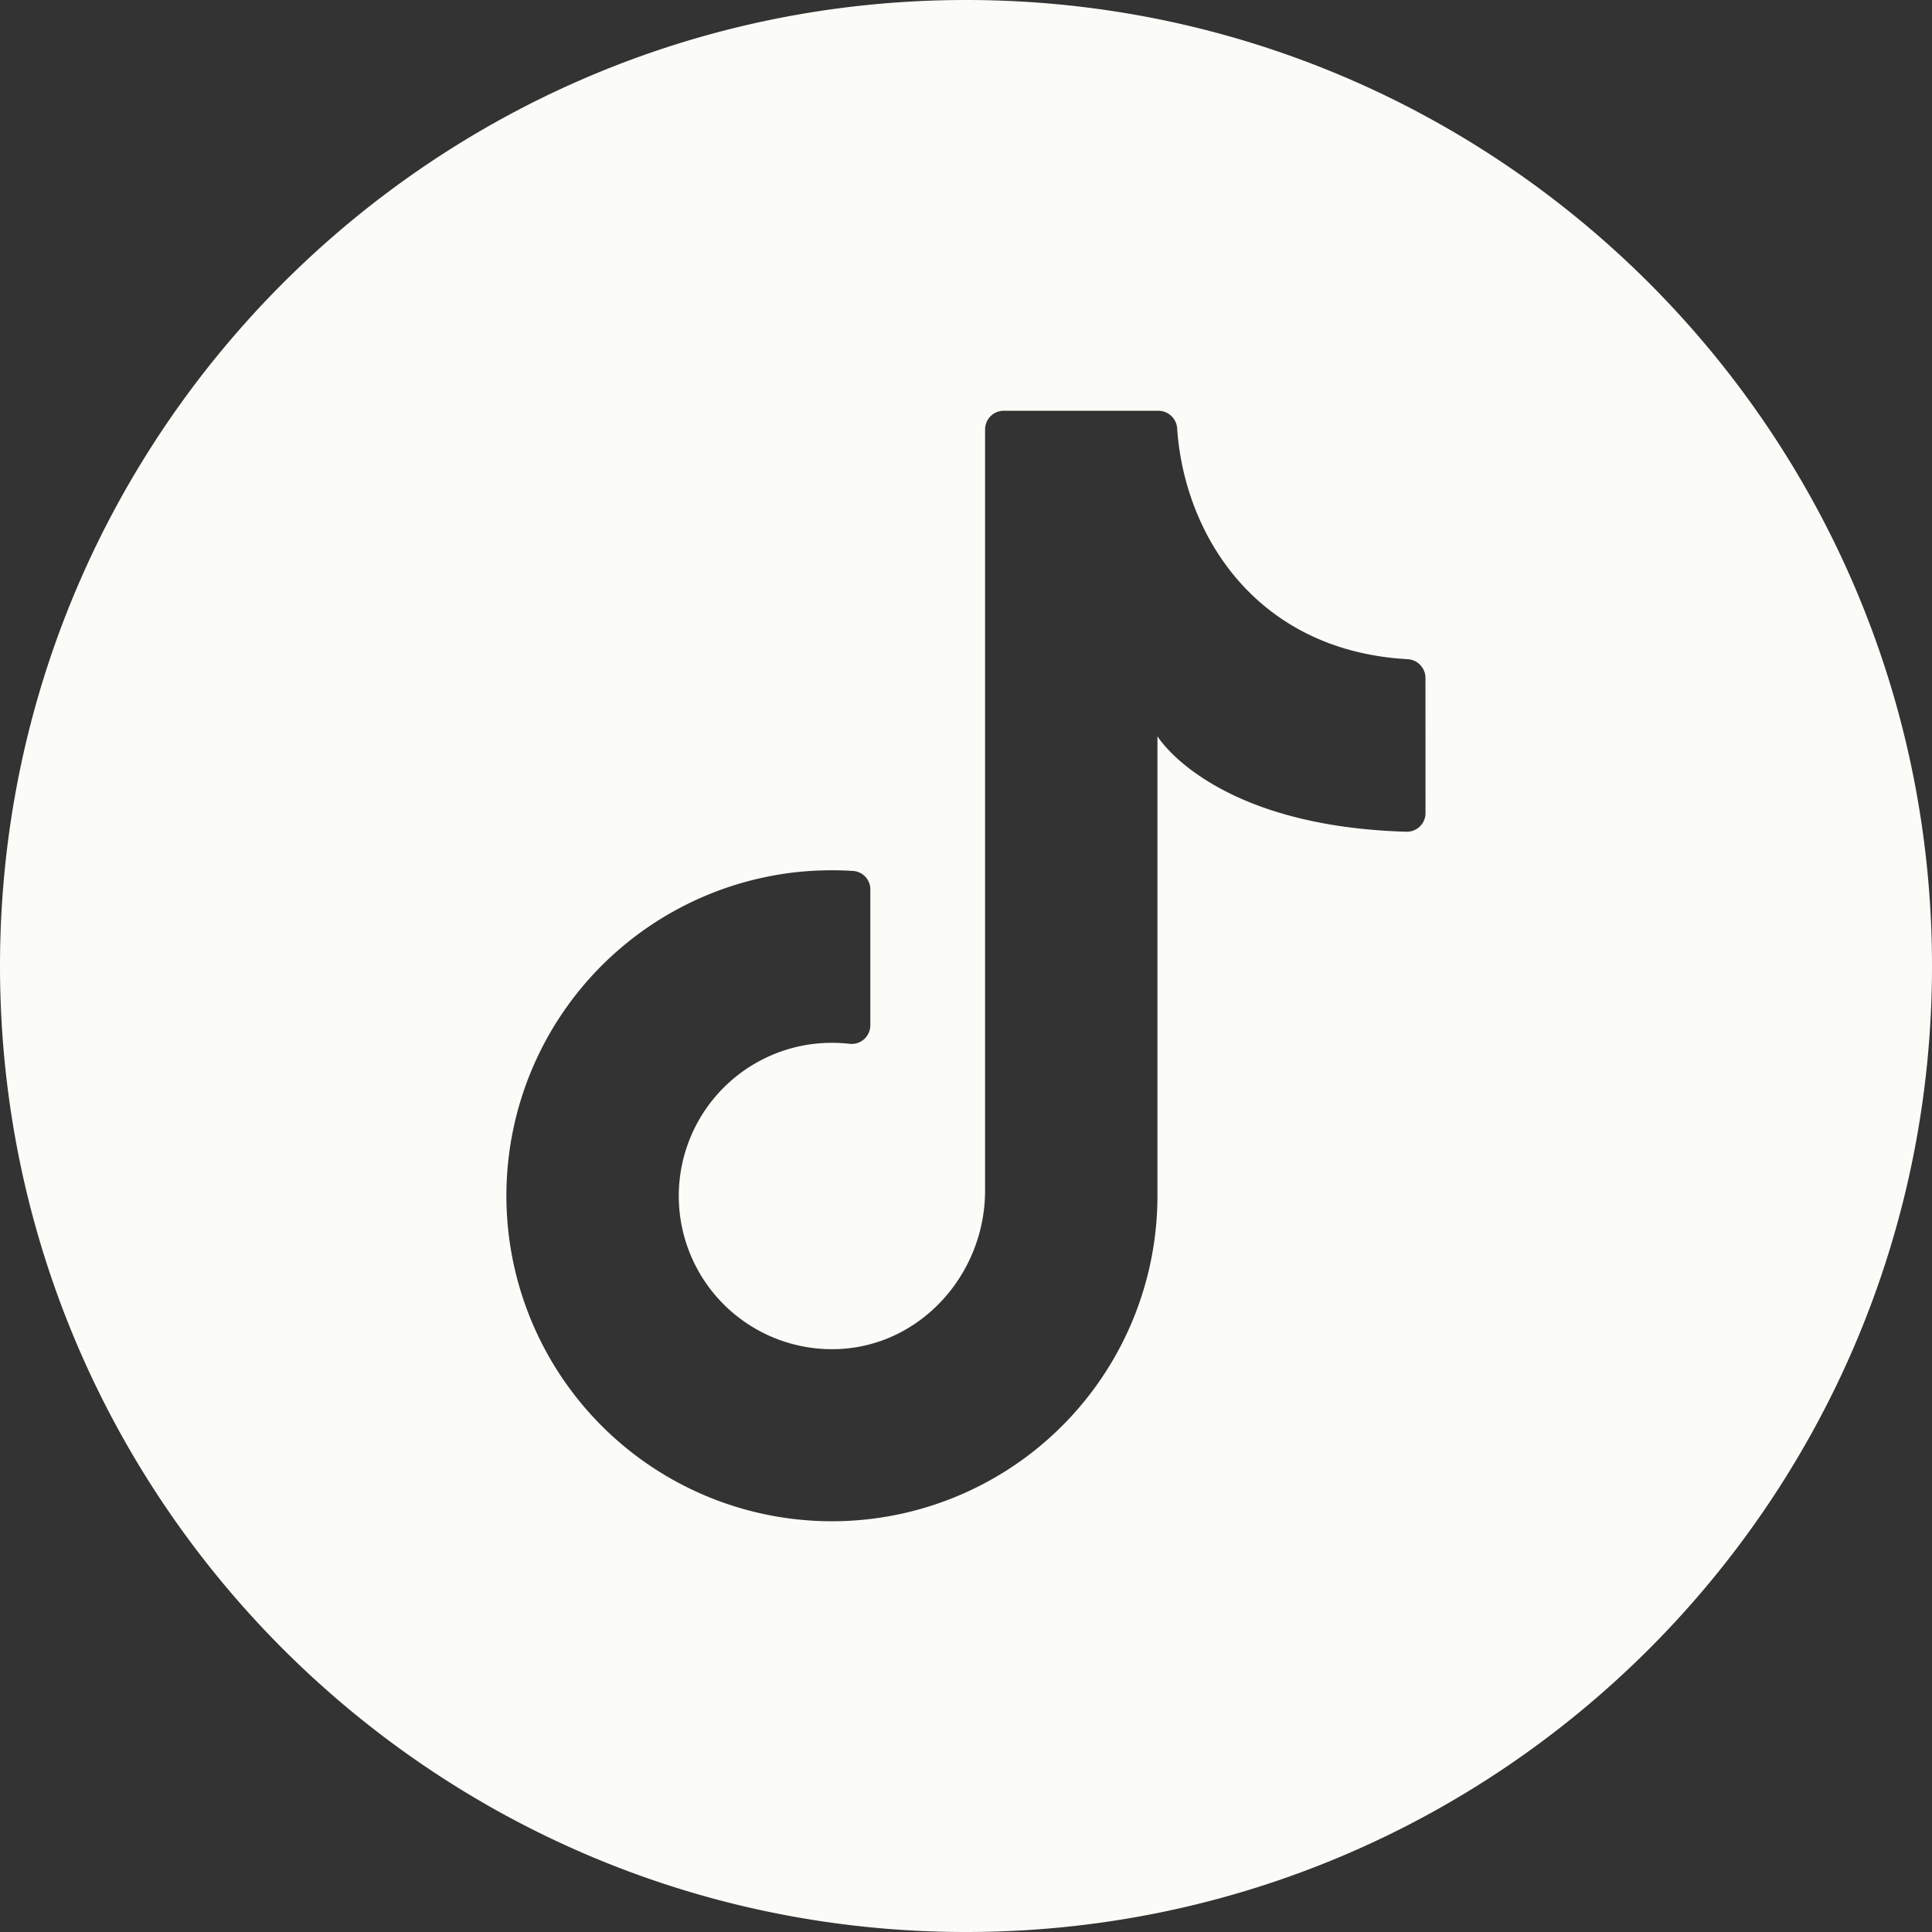 <svg id="Livello_1" data-name="Livello 1" xmlns="http://www.w3.org/2000/svg" viewBox="0 0 397.35 397.35"><rect x="0" y="0" width="397.35" height="397.35" fill="#333333" stroke="none"/><defs><style>.cls-1{fill:#fbfcf7;}</style></defs><path class="cls-1" d="M198.68,0h0C89,0,0,89,0,198.68H0C0,308.4,89,397.35,198.68,397.35h0c109.72,0,198.67-89,198.67-198.67h0C397.35,89,308.4,0,198.68,0Zm94.5,167.22a3.83,3.83,0,0,1-3.9,3.84c-40.13-1.14-51.23-19.64-51.23-19.64v94.51a66.95,66.95,0,1,1-74.75-66.5,68.52,68.52,0,0,1,12.2-.3A3.8,3.8,0,0,1,179,183v27.89a3.84,3.84,0,0,1-4.34,3.78,32.55,32.55,0,0,0-8.06.12,31.51,31.51,0,0,0,6,62.66c17-.81,30-15.6,30-32.6V88.31a3.84,3.84,0,0,1,3.83-3.83h31.73a3.9,3.9,0,0,1,3.94,3.57c1.45,21.89,16.23,45.76,47.35,47.52a3.87,3.87,0,0,1,3.72,3.83Z"/></svg>